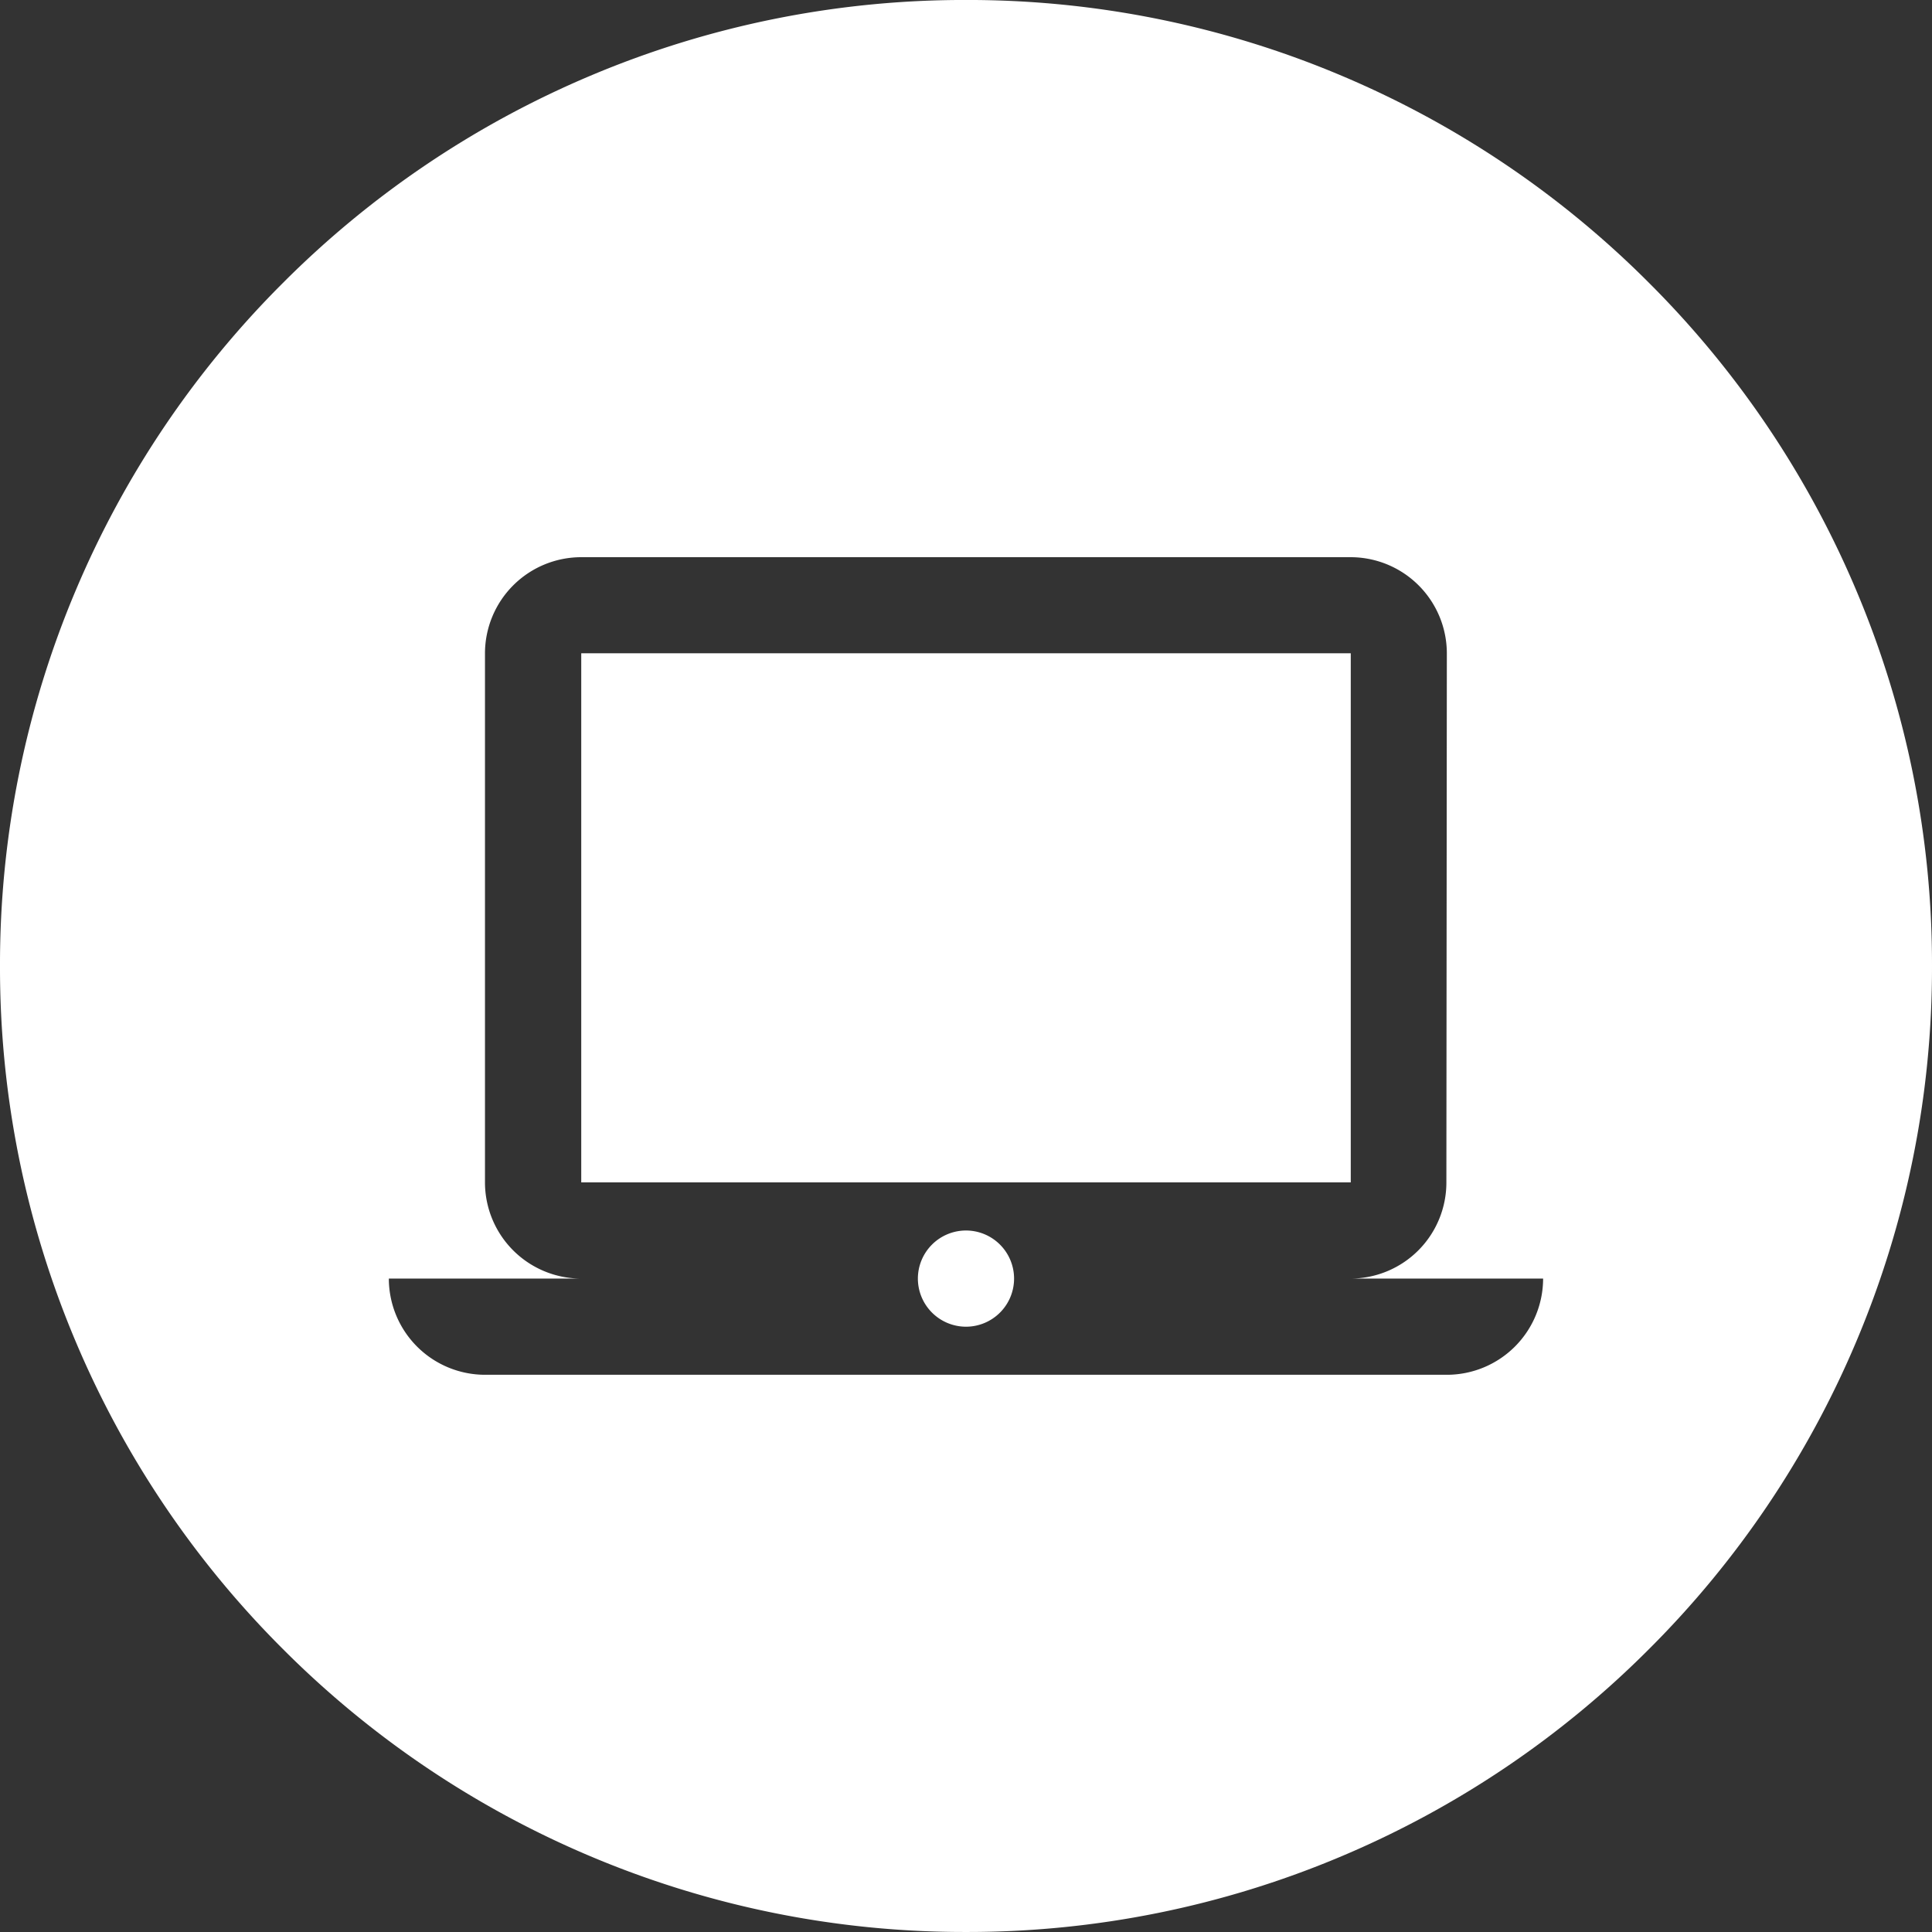 <?xml version="1.0" encoding="UTF-8"?> <svg xmlns="http://www.w3.org/2000/svg" width="87" height="86.999" viewBox="0 0 87 86.999"><rect x="0" y="0" width="87" height="86.999" fill="#333333" stroke="none"/><path id="Subtraction_4" data-name="Subtraction 4" d="M-7393.5,2904a43.235,43.235,0,0,1-16.933-3.418,43.359,43.359,0,0,1-13.827-9.322,43.353,43.353,0,0,1-9.323-13.827A43.229,43.229,0,0,1-7437,2860.5a43.229,43.229,0,0,1,3.418-16.932,43.353,43.353,0,0,1,9.323-13.827,43.359,43.359,0,0,1,13.827-9.322A43.235,43.235,0,0,1-7393.5,2817a43.234,43.234,0,0,1,16.932,3.418,43.347,43.347,0,0,1,13.826,9.322,43.354,43.354,0,0,1,9.323,13.827A43.221,43.221,0,0,1-7350,2860.5a43.221,43.221,0,0,1-3.418,16.932,43.354,43.354,0,0,1-9.323,13.827,43.347,43.347,0,0,1-13.826,9.322A43.234,43.234,0,0,1-7393.5,2904Zm-25.99-29.423a4.337,4.337,0,0,0,4.332,4.332h43.314a4.337,4.337,0,0,0,4.332-4.332h-8.656a4.325,4.325,0,0,0,4.3-4.33l.021-23.825a4.335,4.335,0,0,0-4.33-4.33h-34.652a4.336,4.336,0,0,0-4.332,4.33v23.825a4.336,4.336,0,0,0,4.332,4.33Zm25.99,2.167a2.17,2.17,0,0,1-2.167-2.167,2.168,2.168,0,0,1,2.167-2.165,2.167,2.167,0,0,1,2.165,2.165A2.168,2.168,0,0,1-7393.5,2876.744Zm17.326-6.5h-34.652v-23.825h34.652v23.824Z" transform="translate(7437 -2817.001)" fill="#fff"></path></svg> 